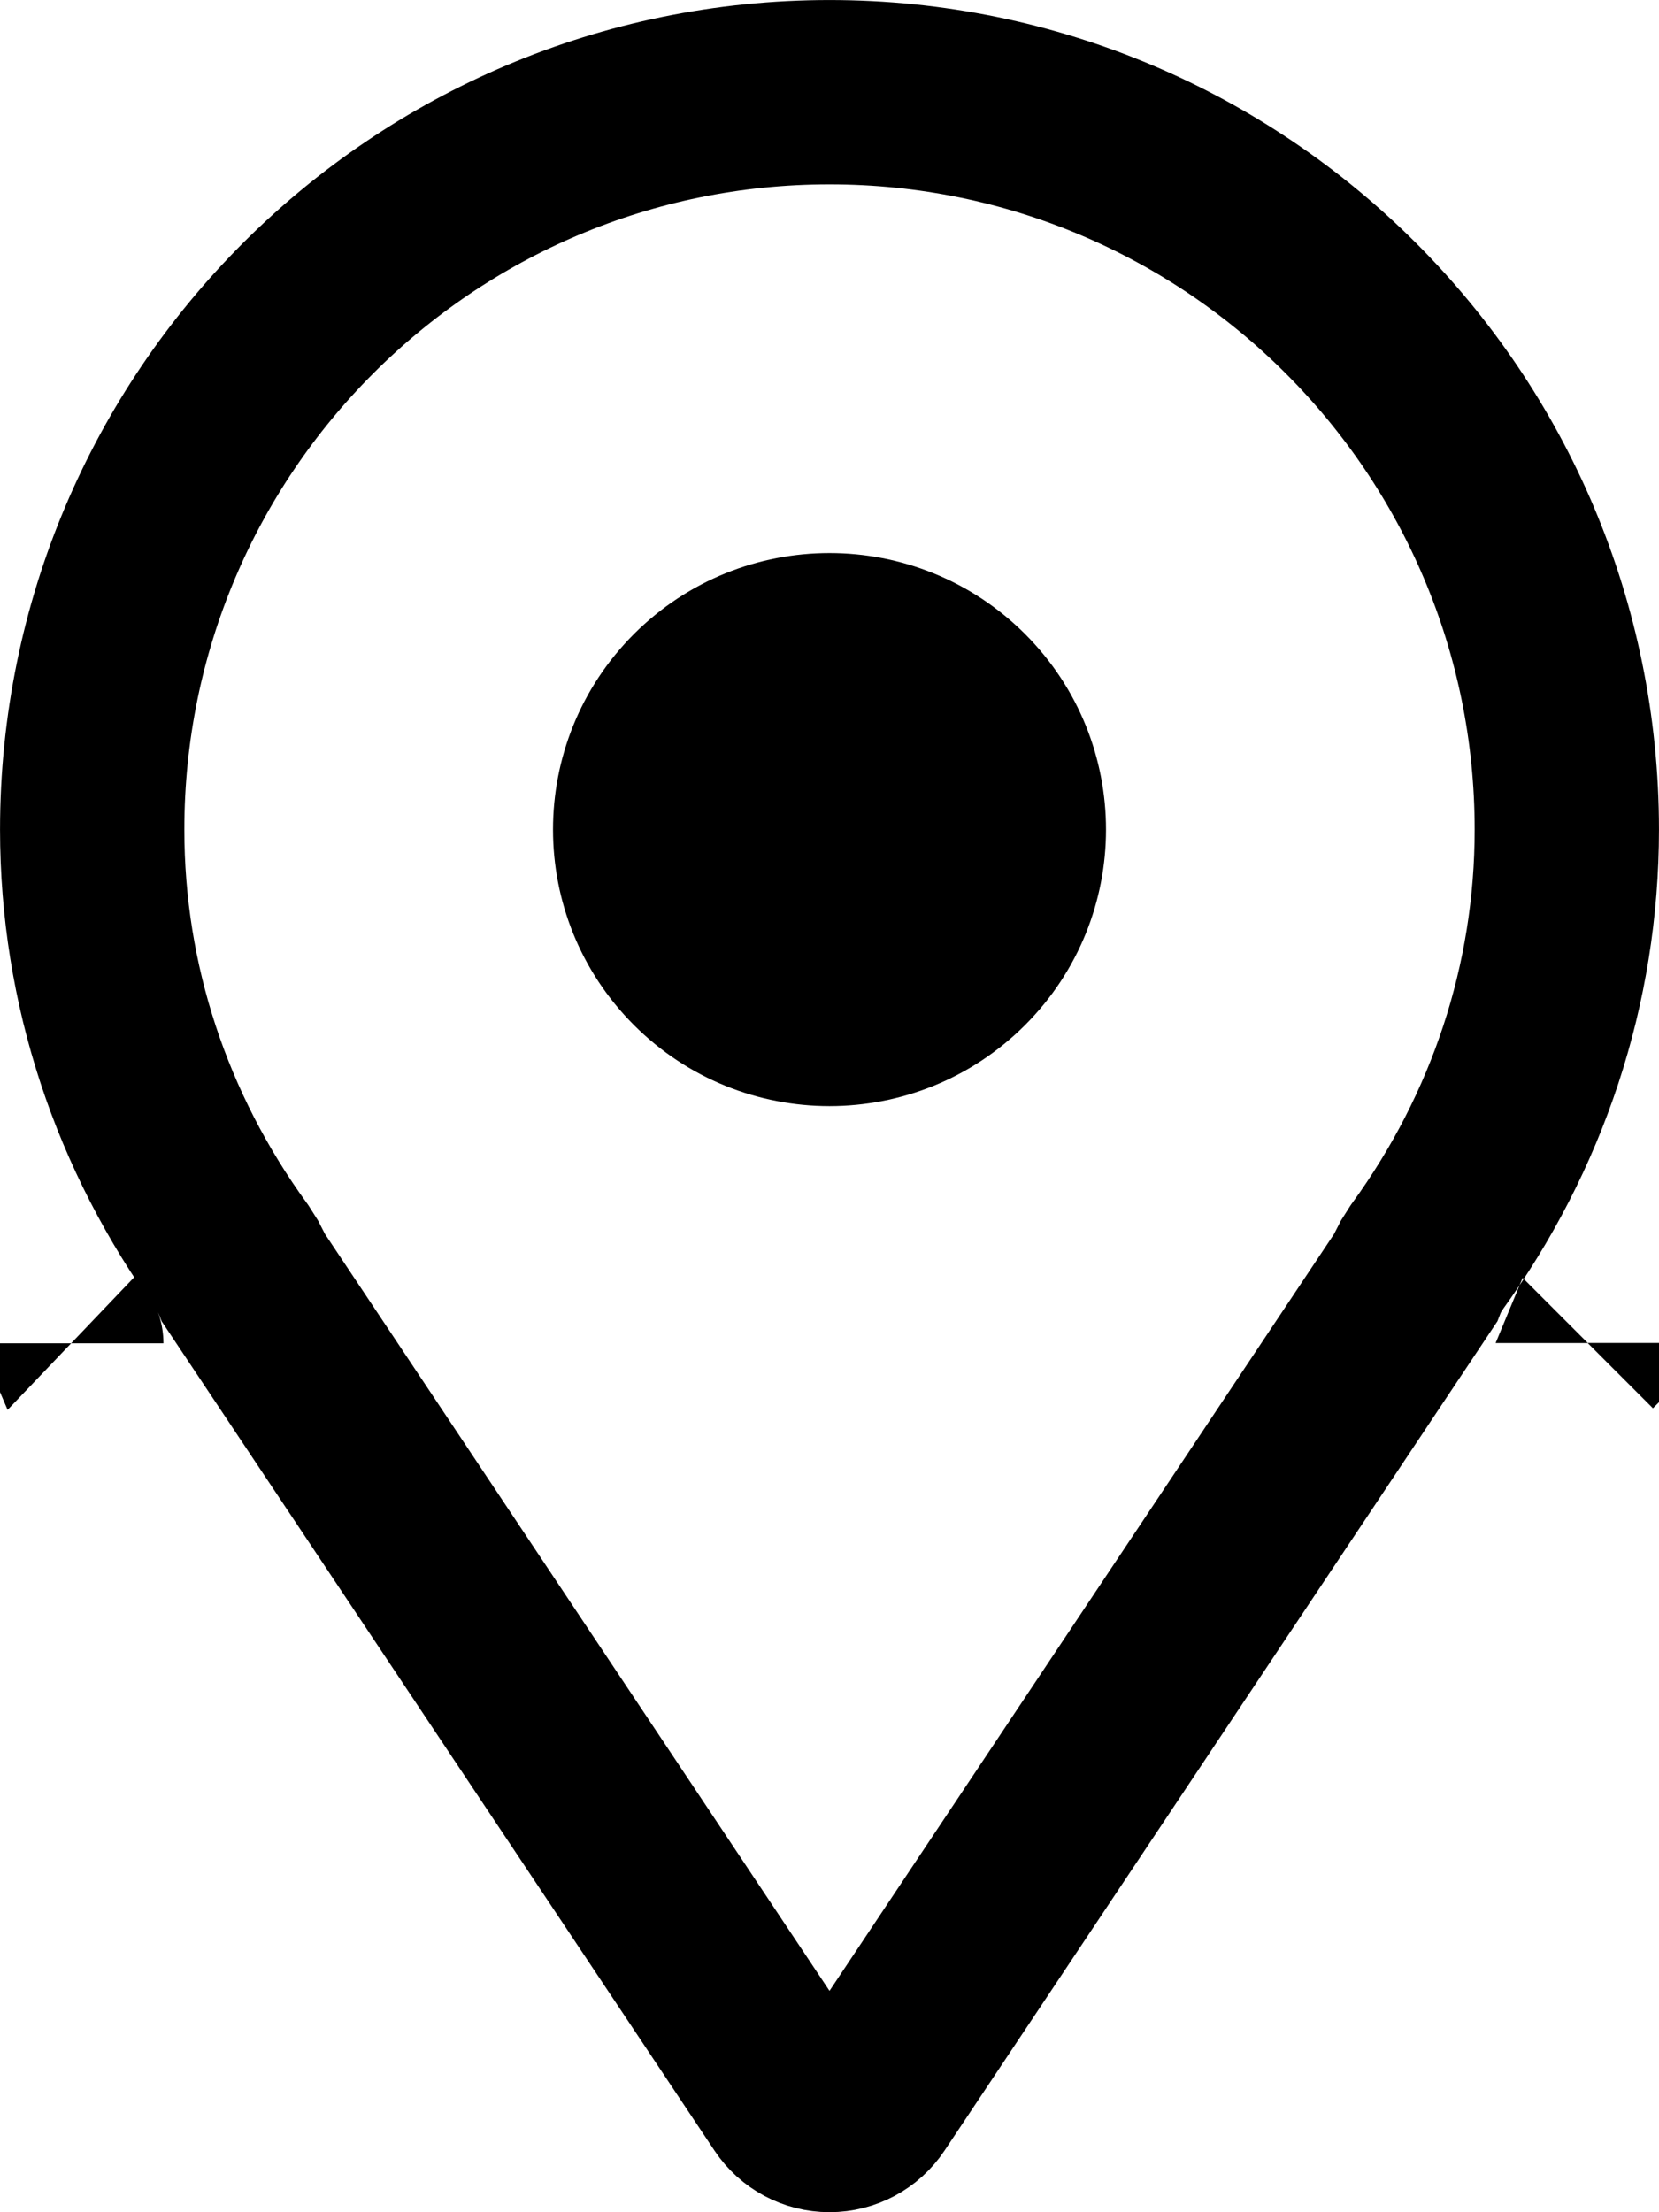 <?xml version="1.0" encoding="UTF-8"?>
<svg width="30px" height="40px" viewBox="0 0 30 40" version="1.1" xmlns="http://www.w3.org/2000/svg" xmlns:xlink="http://www.w3.org/1999/xlink">
    <!-- Generator: Sketch 51.1 (57501) - http://www.bohemiancoding.com/sketch -->
    <title>location pin</title>
    <desc>Created with Sketch.</desc>
    <defs></defs>
    <g id="UI" stroke="none" stroke-width="1" fill="none" fill-rule="evenodd">
        <g id="iNinja-Landing" transform="translate(-355, -2470)" fill-rule="nonzero">
            <g id="About" transform="translate(240, 2220)">
                <g id="Group-14" transform="translate(73, 250)">
                    <g id="Group-9" transform="translate(20, 0)">
                        <g id="location-pin" transform="translate(22, 0)">
                            <path d="M4.408,23.114 L14.307,37.962 C14.461,38.194 14.722,38.333 15,38.333 C15.278,38.333 15.539,38.194 15.693,37.962 L25.592,23.115 C25.617,23.051 25.647,22.987 25.688,22.911 L25.804,22.728 C27.441,20.47 28.333,17.804 28.333,15 C28.333,7.637 22.363,1.667 15,1.667 C7.637,1.667 1.667,7.637 1.667,15 C1.667,17.804 2.559,20.47 4.196,22.728 L4.312,22.911 C4.353,22.987 4.383,23.051 4.408,23.114 Z M28.712,24.285 C28.713,24.284 28.713,24.283 28.713,24.282 C28.713,24.283 28.713,24.284 28.713,24.284 Z M1.289,24.289 C1.289,24.288 1.289,24.288 1.288,24.287 C1.289,24.288 1.289,24.289 1.289,24.289 Z" id="Shape" stroke="#000000" stroke-width="3.333"></path>
                            <path d="M18.536,11.464 C20.488,13.417 20.488,16.583 18.536,18.535 C16.583,20.488 13.417,20.488 11.464,18.535 C9.512,16.583 9.512,13.417 11.464,11.464 C13.417,9.512 16.583,9.512 18.536,11.464" id="Shape" fill="#000000"></path>
                        </g>
                    </g>
                </g>
            </g>
        </g>
    </g>
</svg>